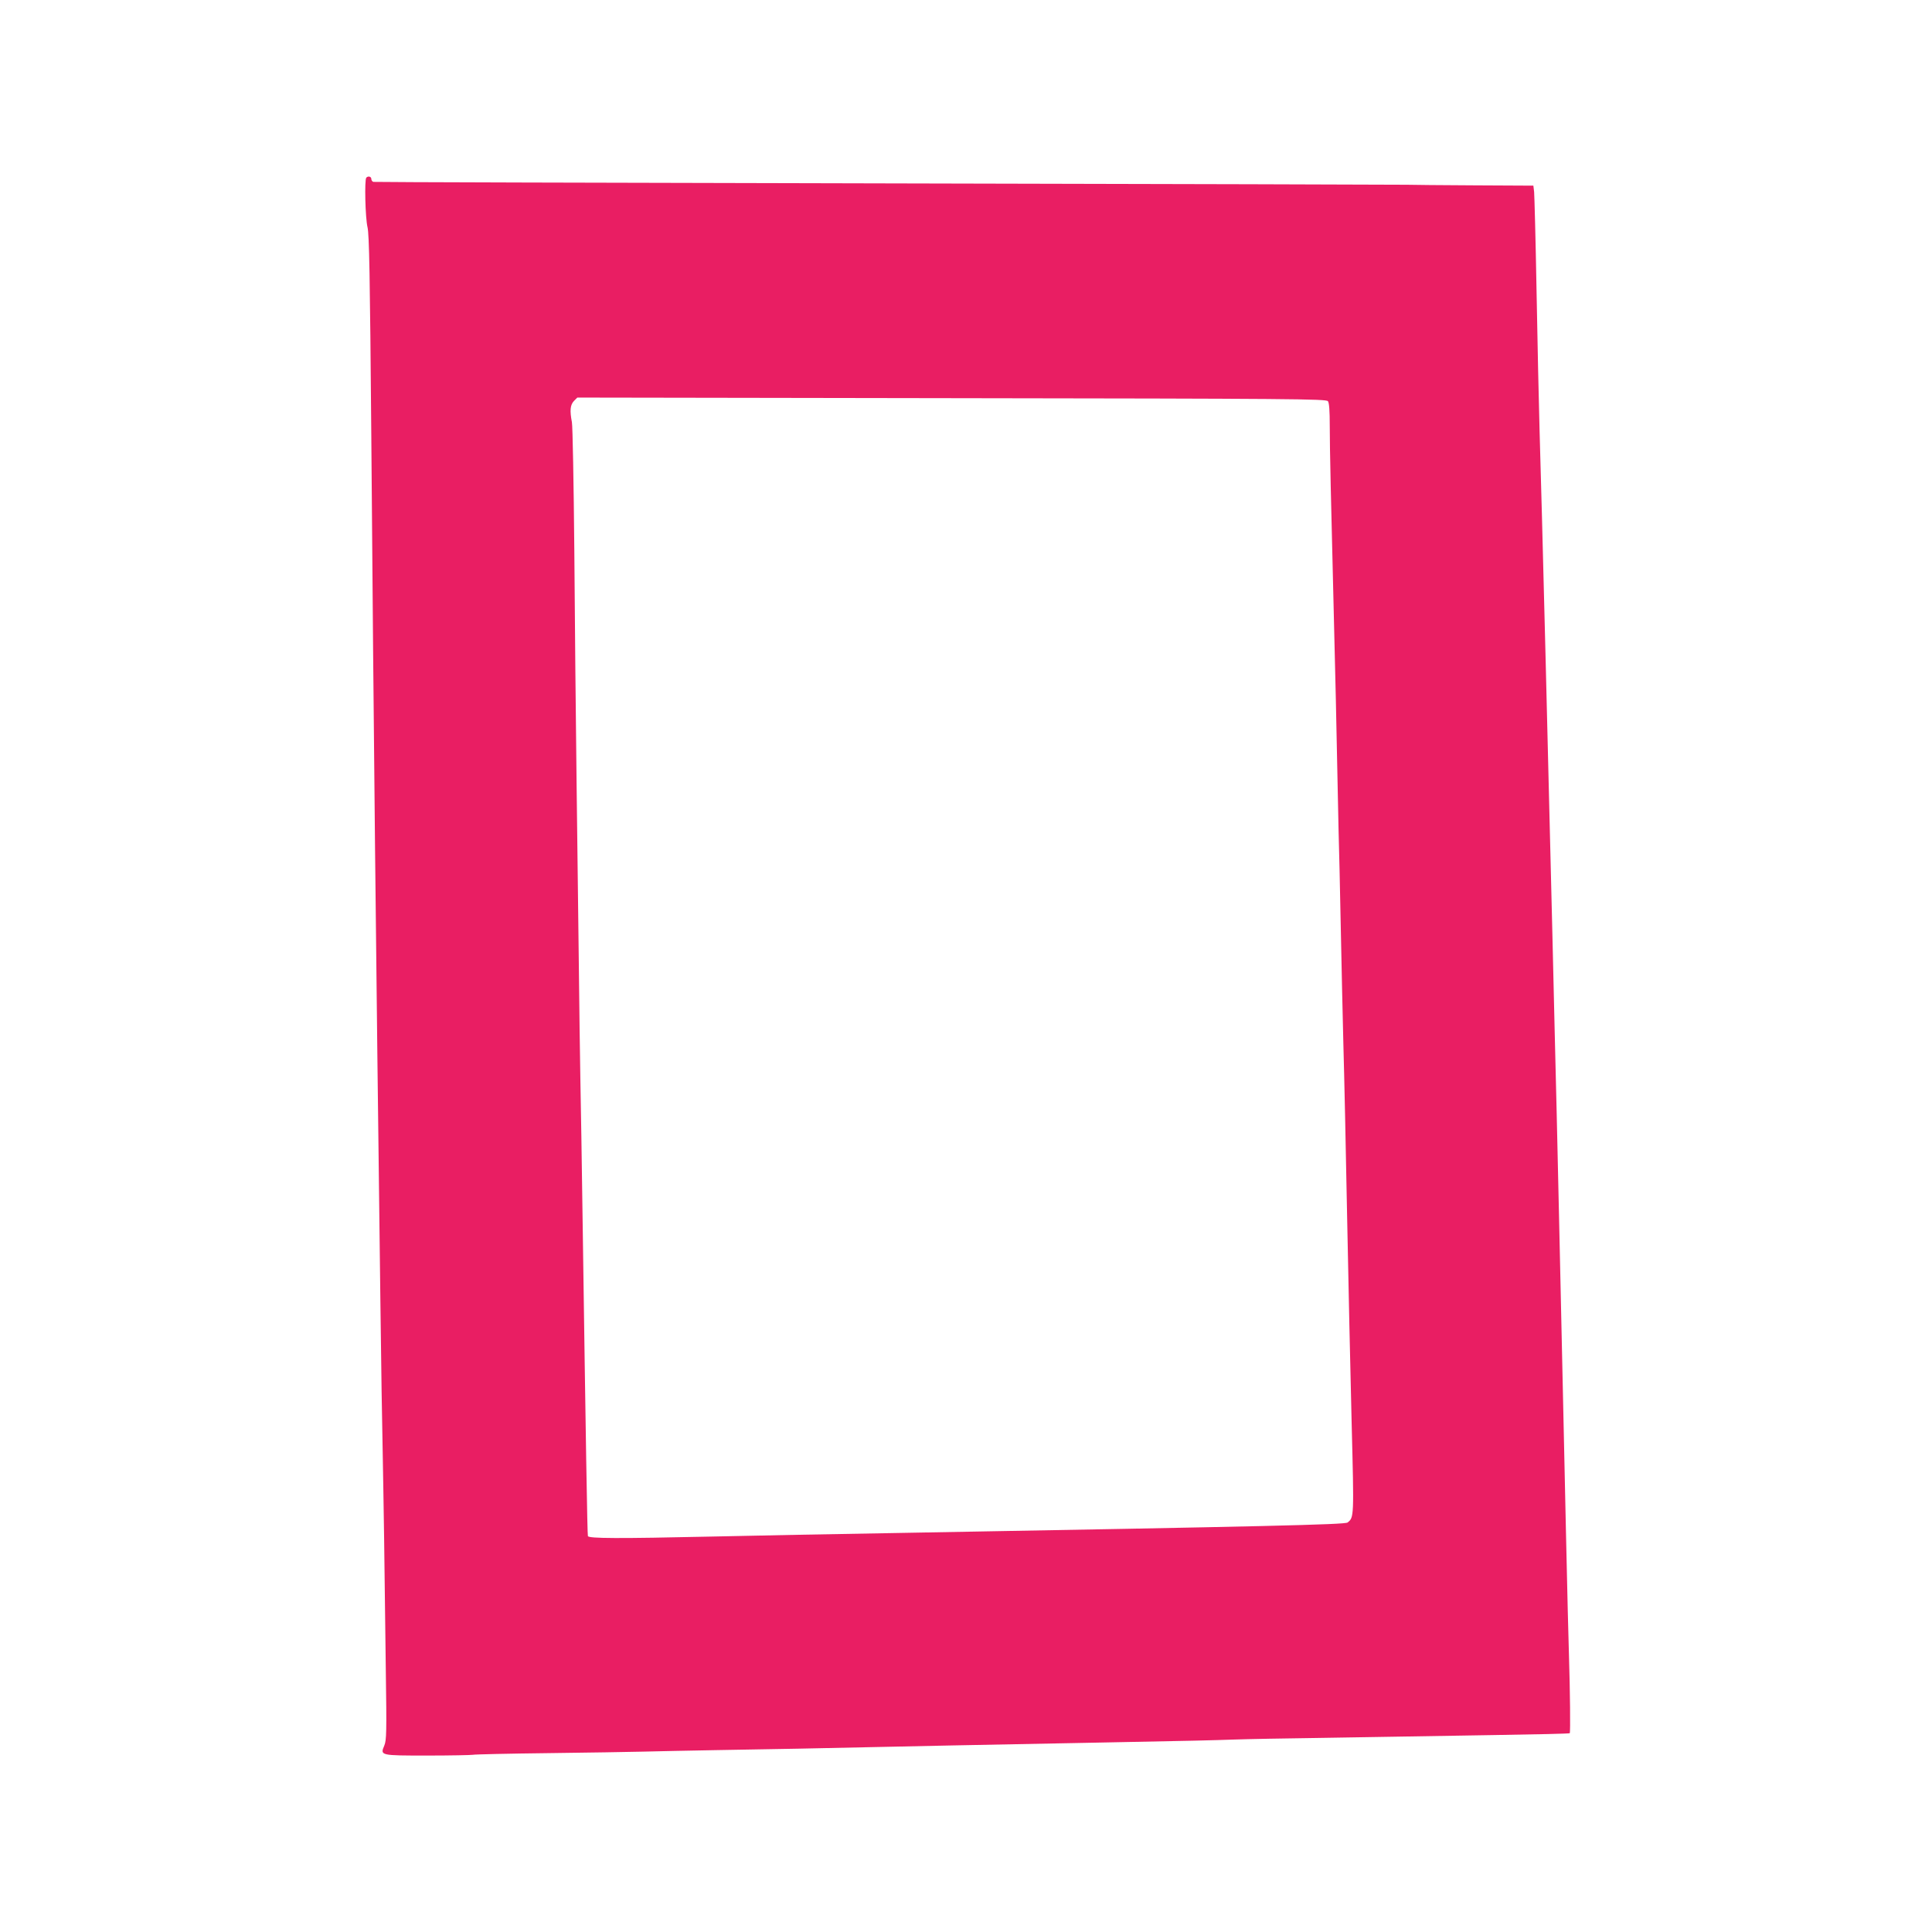 <?xml version="1.0" standalone="no"?>
<!DOCTYPE svg PUBLIC "-//W3C//DTD SVG 20010904//EN"
 "http://www.w3.org/TR/2001/REC-SVG-20010904/DTD/svg10.dtd">
<svg version="1.0" xmlns="http://www.w3.org/2000/svg"
 width="1280pt" height="1280pt" viewBox="0 0 1280 1280"
 preserveAspectRatio="xMidYMid meet">
<g transform="translate(0,1280) scale(0.1,-0.1)"
fill="#e91e63" stroke="none">
<path d="M2427 11623 c-13 -12 -7 -267 8 -329 11 -49 16 -300 25 -1385 16
-2028 30 -3339 60 -5719 5 -426 12 -869 15 -985 2 -115 7 -388 10 -605 3 -217
8 -604 11 -860 6 -417 5 -469 -10 -505 -28 -66 -28 -66 287 -66 152 0 287 3
299 5 13 3 237 8 498 11 261 3 545 8 630 10 85 2 304 7 485 10 394 6 714 13
1040 20 216 5 662 14 1500 30 629 12 745 15 890 20 83 3 344 8 580 11 237 4
484 8 550 9 66 1 338 6 605 10 267 4 487 9 490 12 5 5 2 287 -5 508 -3 83 -12
452 -20 820 -8 369 -17 780 -20 915 -3 135 -14 646 -25 1135 -11 490 -24 1066
-30 1280 -5 215 -12 500 -15 635 -18 771 -73 2968 -85 3340 -5 173 -14 590
-20 925 -6 336 -14 629 -16 653 l-5 42 -392 2 c-216 1 -417 3 -447 4 -30 1
-1580 5 -3445 9 -1865 4 -3396 8 -3402 10 -7 3 -13 11 -13 20 0 15 -21 21 -33
8z m6371 -1481 c8 -11 12 -61 12 -166 0 -144 7 -457 30 -1381 6 -225 15 -628
20 -895 5 -267 12 -566 15 -665 2 -99 7 -313 10 -475 3 -162 10 -464 15 -670
6 -206 17 -724 25 -1150 8 -426 22 -1042 30 -1368 16 -626 16 -625 -27 -659
-17 -14 -543 -26 -2903 -68 -467 -8 -1055 -19 -1305 -25 -626 -14 -820 -13
-825 3 -4 11 -14 628 -35 2092 -5 369 -12 792 -15 940 -3 149 -7 484 -10 745
-3 261 -10 808 -15 1215 -5 407 -12 1100 -15 1540 -4 440 -11 822 -16 848 -15
78 -11 115 14 141 l22 22 2480 -4 c2259 -3 2481 -5 2493 -20z"/>
</g>
</svg>

